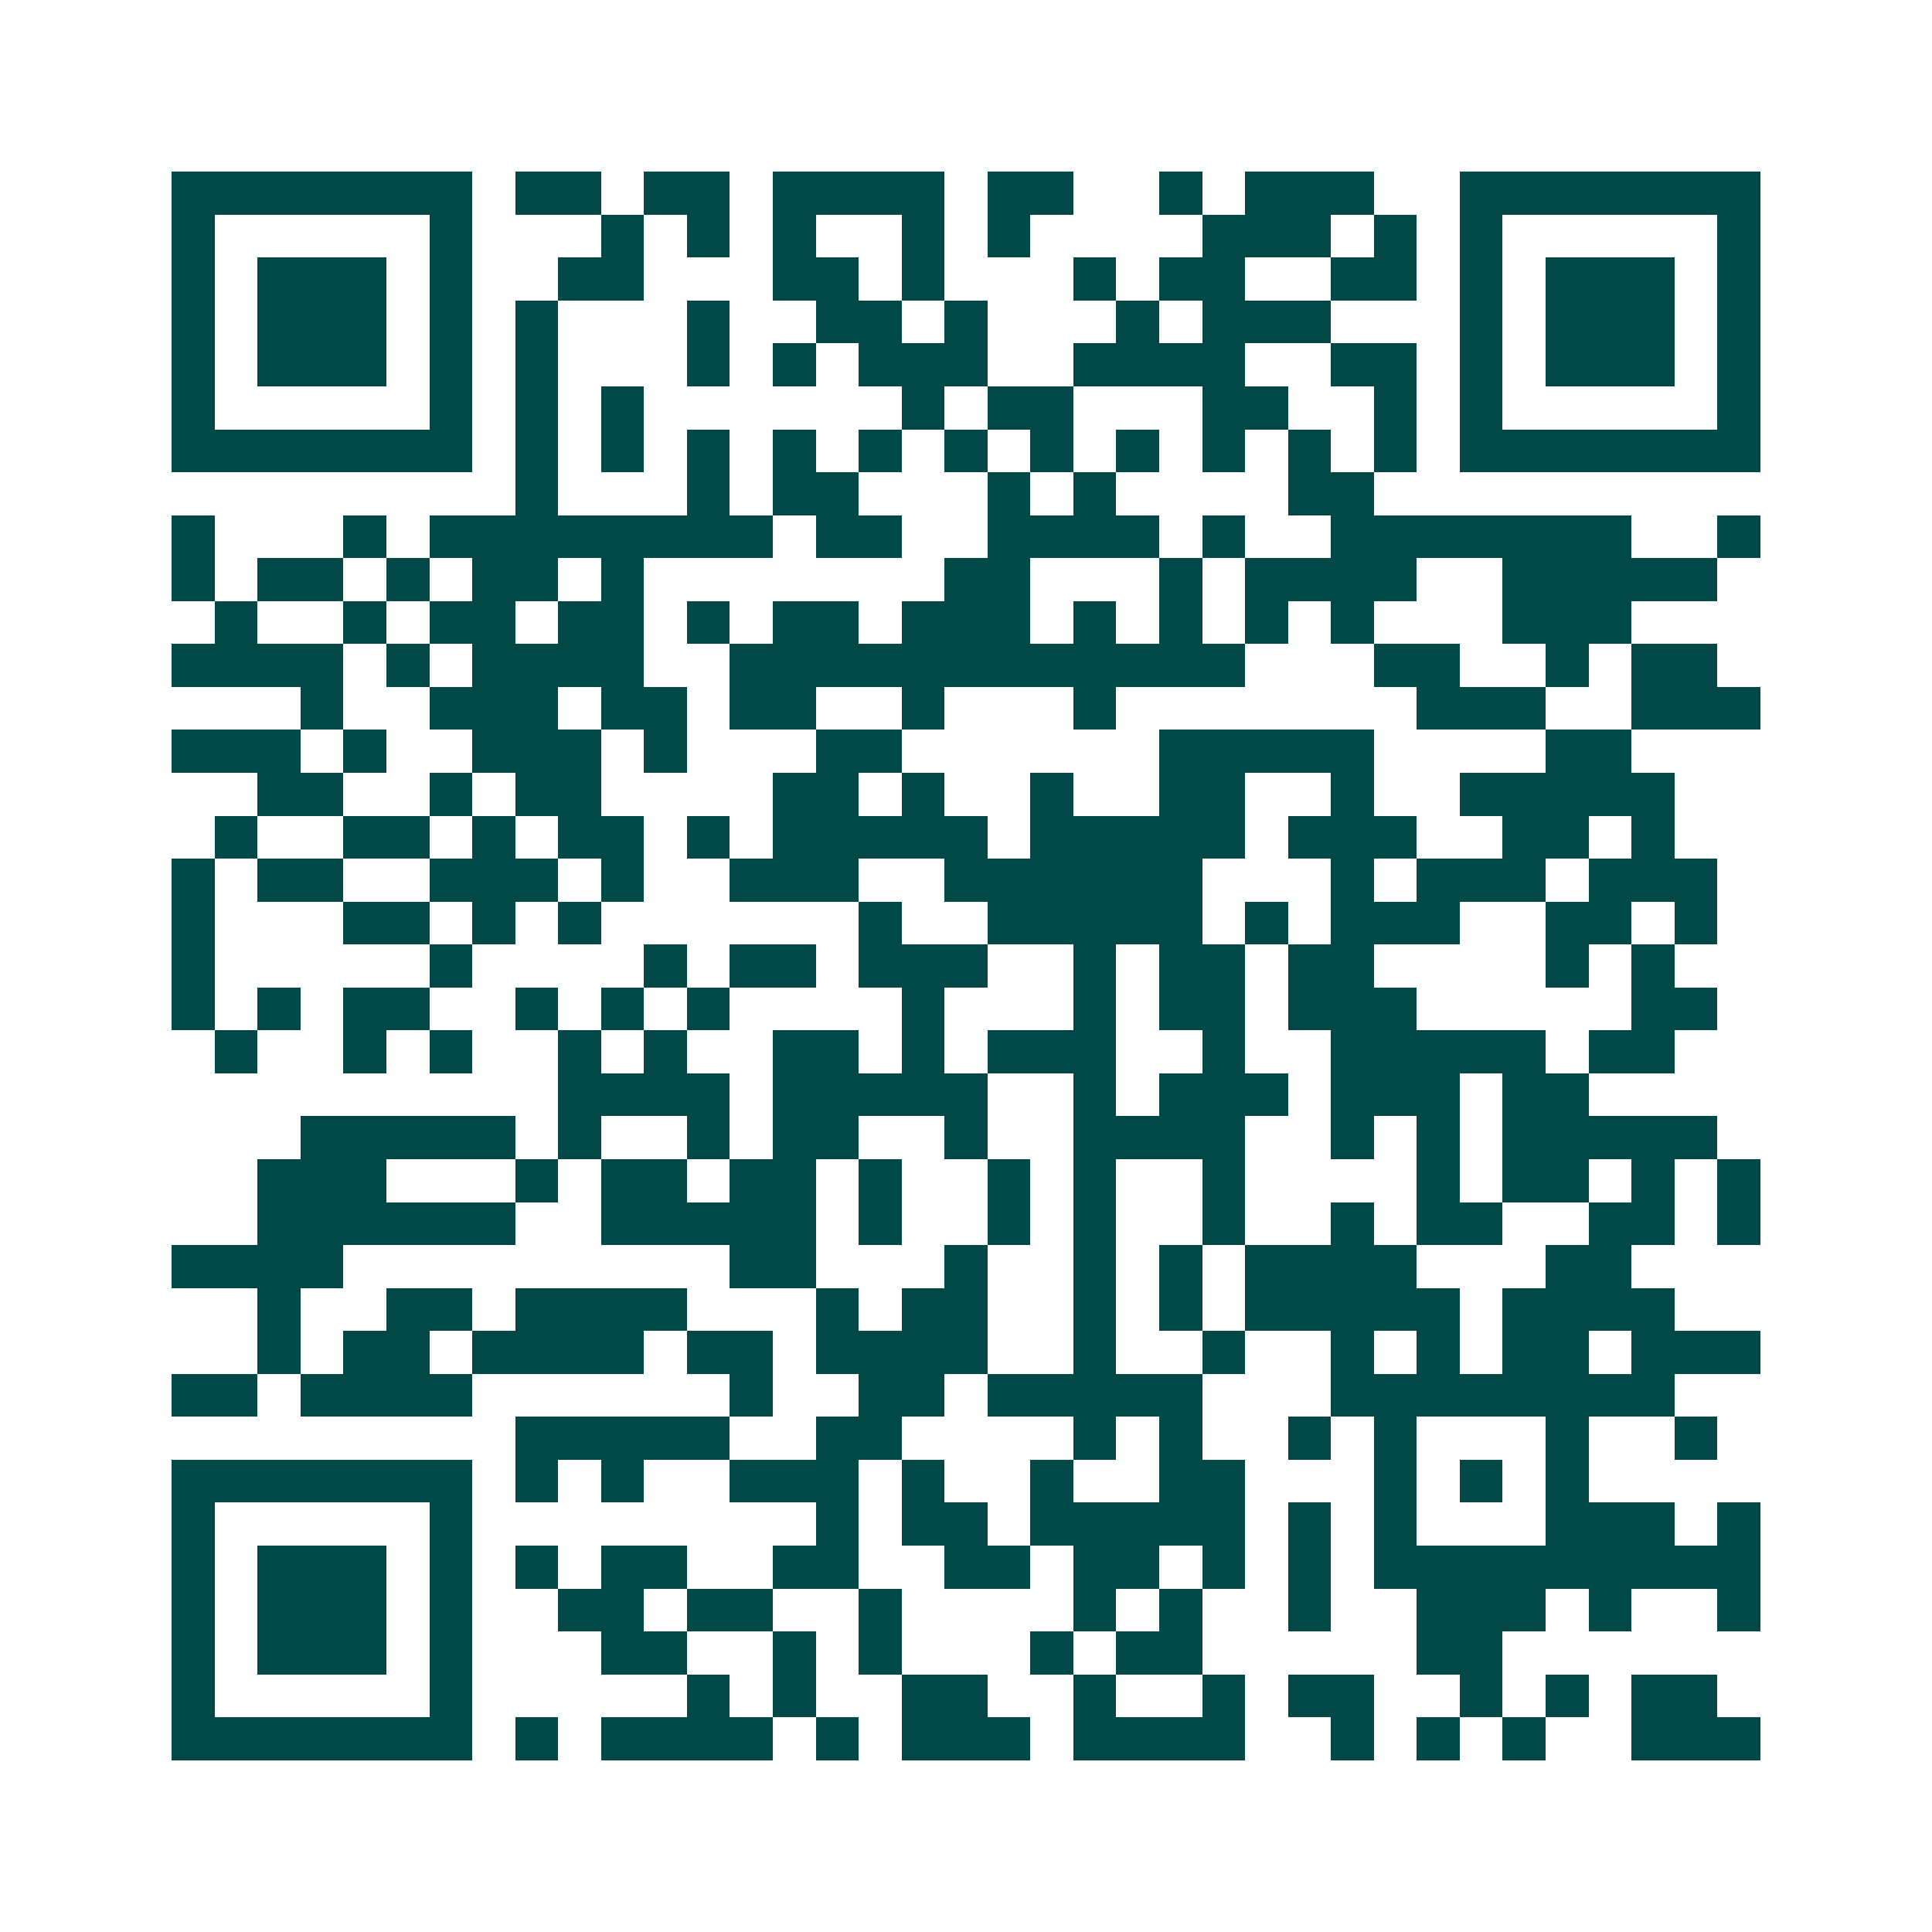<svg xmlns="http://www.w3.org/2000/svg" width="200" height="200" viewBox="0 0 45 45" shape-rendering="crispEdges"><path fill="#ffffff" d="M0 0h45v45H0z"/><path stroke="#014847" d="M4 4.5h7m1 0h2m1 0h2m1 0h4m1 0h2m2 0h1m1 0h3m2 0h7M4 5.5h1m5 0h1m3 0h1m1 0h1m1 0h1m2 0h1m1 0h1m4 0h3m1 0h1m1 0h1m5 0h1M4 6.5h1m1 0h3m1 0h1m2 0h2m3 0h2m1 0h1m3 0h1m1 0h2m2 0h2m1 0h1m1 0h3m1 0h1M4 7.5h1m1 0h3m1 0h1m1 0h1m3 0h1m2 0h2m1 0h1m3 0h1m1 0h3m3 0h1m1 0h3m1 0h1M4 8.5h1m1 0h3m1 0h1m1 0h1m3 0h1m1 0h1m1 0h3m2 0h4m2 0h2m1 0h1m1 0h3m1 0h1M4 9.5h1m5 0h1m1 0h1m1 0h1m6 0h1m1 0h2m3 0h2m2 0h1m1 0h1m5 0h1M4 10.5h7m1 0h1m1 0h1m1 0h1m1 0h1m1 0h1m1 0h1m1 0h1m1 0h1m1 0h1m1 0h1m1 0h1m1 0h7M12 11.5h1m3 0h1m1 0h2m3 0h1m1 0h1m4 0h2M4 12.5h1m3 0h1m1 0h8m1 0h2m2 0h4m1 0h1m2 0h7m2 0h1M4 13.5h1m1 0h2m1 0h1m1 0h2m1 0h1m7 0h2m3 0h1m1 0h4m2 0h5M5 14.5h1m2 0h1m1 0h2m1 0h2m1 0h1m1 0h2m1 0h3m1 0h1m1 0h1m1 0h1m1 0h1m3 0h3M4 15.5h4m1 0h1m1 0h4m2 0h12m3 0h2m2 0h1m1 0h2M7 16.5h1m2 0h3m1 0h2m1 0h2m2 0h1m3 0h1m7 0h3m2 0h3M4 17.5h3m1 0h1m2 0h3m1 0h1m3 0h2m6 0h5m4 0h2M6 18.5h2m2 0h1m1 0h2m4 0h2m1 0h1m2 0h1m2 0h2m2 0h1m2 0h5M5 19.5h1m2 0h2m1 0h1m1 0h2m1 0h1m1 0h5m1 0h5m1 0h3m2 0h2m1 0h1M4 20.5h1m1 0h2m2 0h3m1 0h1m2 0h3m2 0h6m3 0h1m1 0h3m1 0h3M4 21.5h1m3 0h2m1 0h1m1 0h1m6 0h1m2 0h5m1 0h1m1 0h3m2 0h2m1 0h1M4 22.5h1m5 0h1m4 0h1m1 0h2m1 0h3m2 0h1m1 0h2m1 0h2m4 0h1m1 0h1M4 23.5h1m1 0h1m1 0h2m2 0h1m1 0h1m1 0h1m4 0h1m3 0h1m1 0h2m1 0h3m5 0h2M5 24.5h1m2 0h1m1 0h1m2 0h1m1 0h1m2 0h2m1 0h1m1 0h3m2 0h1m2 0h5m1 0h2M13 25.5h4m1 0h5m2 0h1m1 0h3m1 0h3m1 0h2M7 26.5h5m1 0h1m2 0h1m1 0h2m2 0h1m2 0h4m2 0h1m1 0h1m1 0h5M6 27.5h3m3 0h1m1 0h2m1 0h2m1 0h1m2 0h1m1 0h1m2 0h1m4 0h1m1 0h2m1 0h1m1 0h1M6 28.5h6m2 0h5m1 0h1m2 0h1m1 0h1m2 0h1m2 0h1m1 0h2m2 0h2m1 0h1M4 29.5h4m9 0h2m3 0h1m2 0h1m1 0h1m1 0h4m3 0h2M6 30.5h1m2 0h2m1 0h4m3 0h1m1 0h2m2 0h1m1 0h1m1 0h5m1 0h4M6 31.5h1m1 0h2m1 0h4m1 0h2m1 0h4m2 0h1m2 0h1m2 0h1m1 0h1m1 0h2m1 0h3M4 32.5h2m1 0h4m6 0h1m2 0h2m1 0h5m3 0h8M12 33.5h5m2 0h2m4 0h1m1 0h1m2 0h1m1 0h1m3 0h1m2 0h1M4 34.5h7m1 0h1m1 0h1m2 0h3m1 0h1m2 0h1m2 0h2m3 0h1m1 0h1m1 0h1M4 35.5h1m5 0h1m8 0h1m1 0h2m1 0h5m1 0h1m1 0h1m3 0h3m1 0h1M4 36.5h1m1 0h3m1 0h1m1 0h1m1 0h2m2 0h2m2 0h2m1 0h2m1 0h1m1 0h1m1 0h9M4 37.5h1m1 0h3m1 0h1m2 0h2m1 0h2m2 0h1m4 0h1m1 0h1m2 0h1m2 0h3m1 0h1m2 0h1M4 38.5h1m1 0h3m1 0h1m3 0h2m2 0h1m1 0h1m3 0h1m1 0h2m5 0h2M4 39.5h1m5 0h1m5 0h1m1 0h1m2 0h2m2 0h1m2 0h1m1 0h2m2 0h1m1 0h1m1 0h2M4 40.5h7m1 0h1m1 0h4m1 0h1m1 0h3m1 0h4m2 0h1m1 0h1m1 0h1m2 0h3"/></svg>
